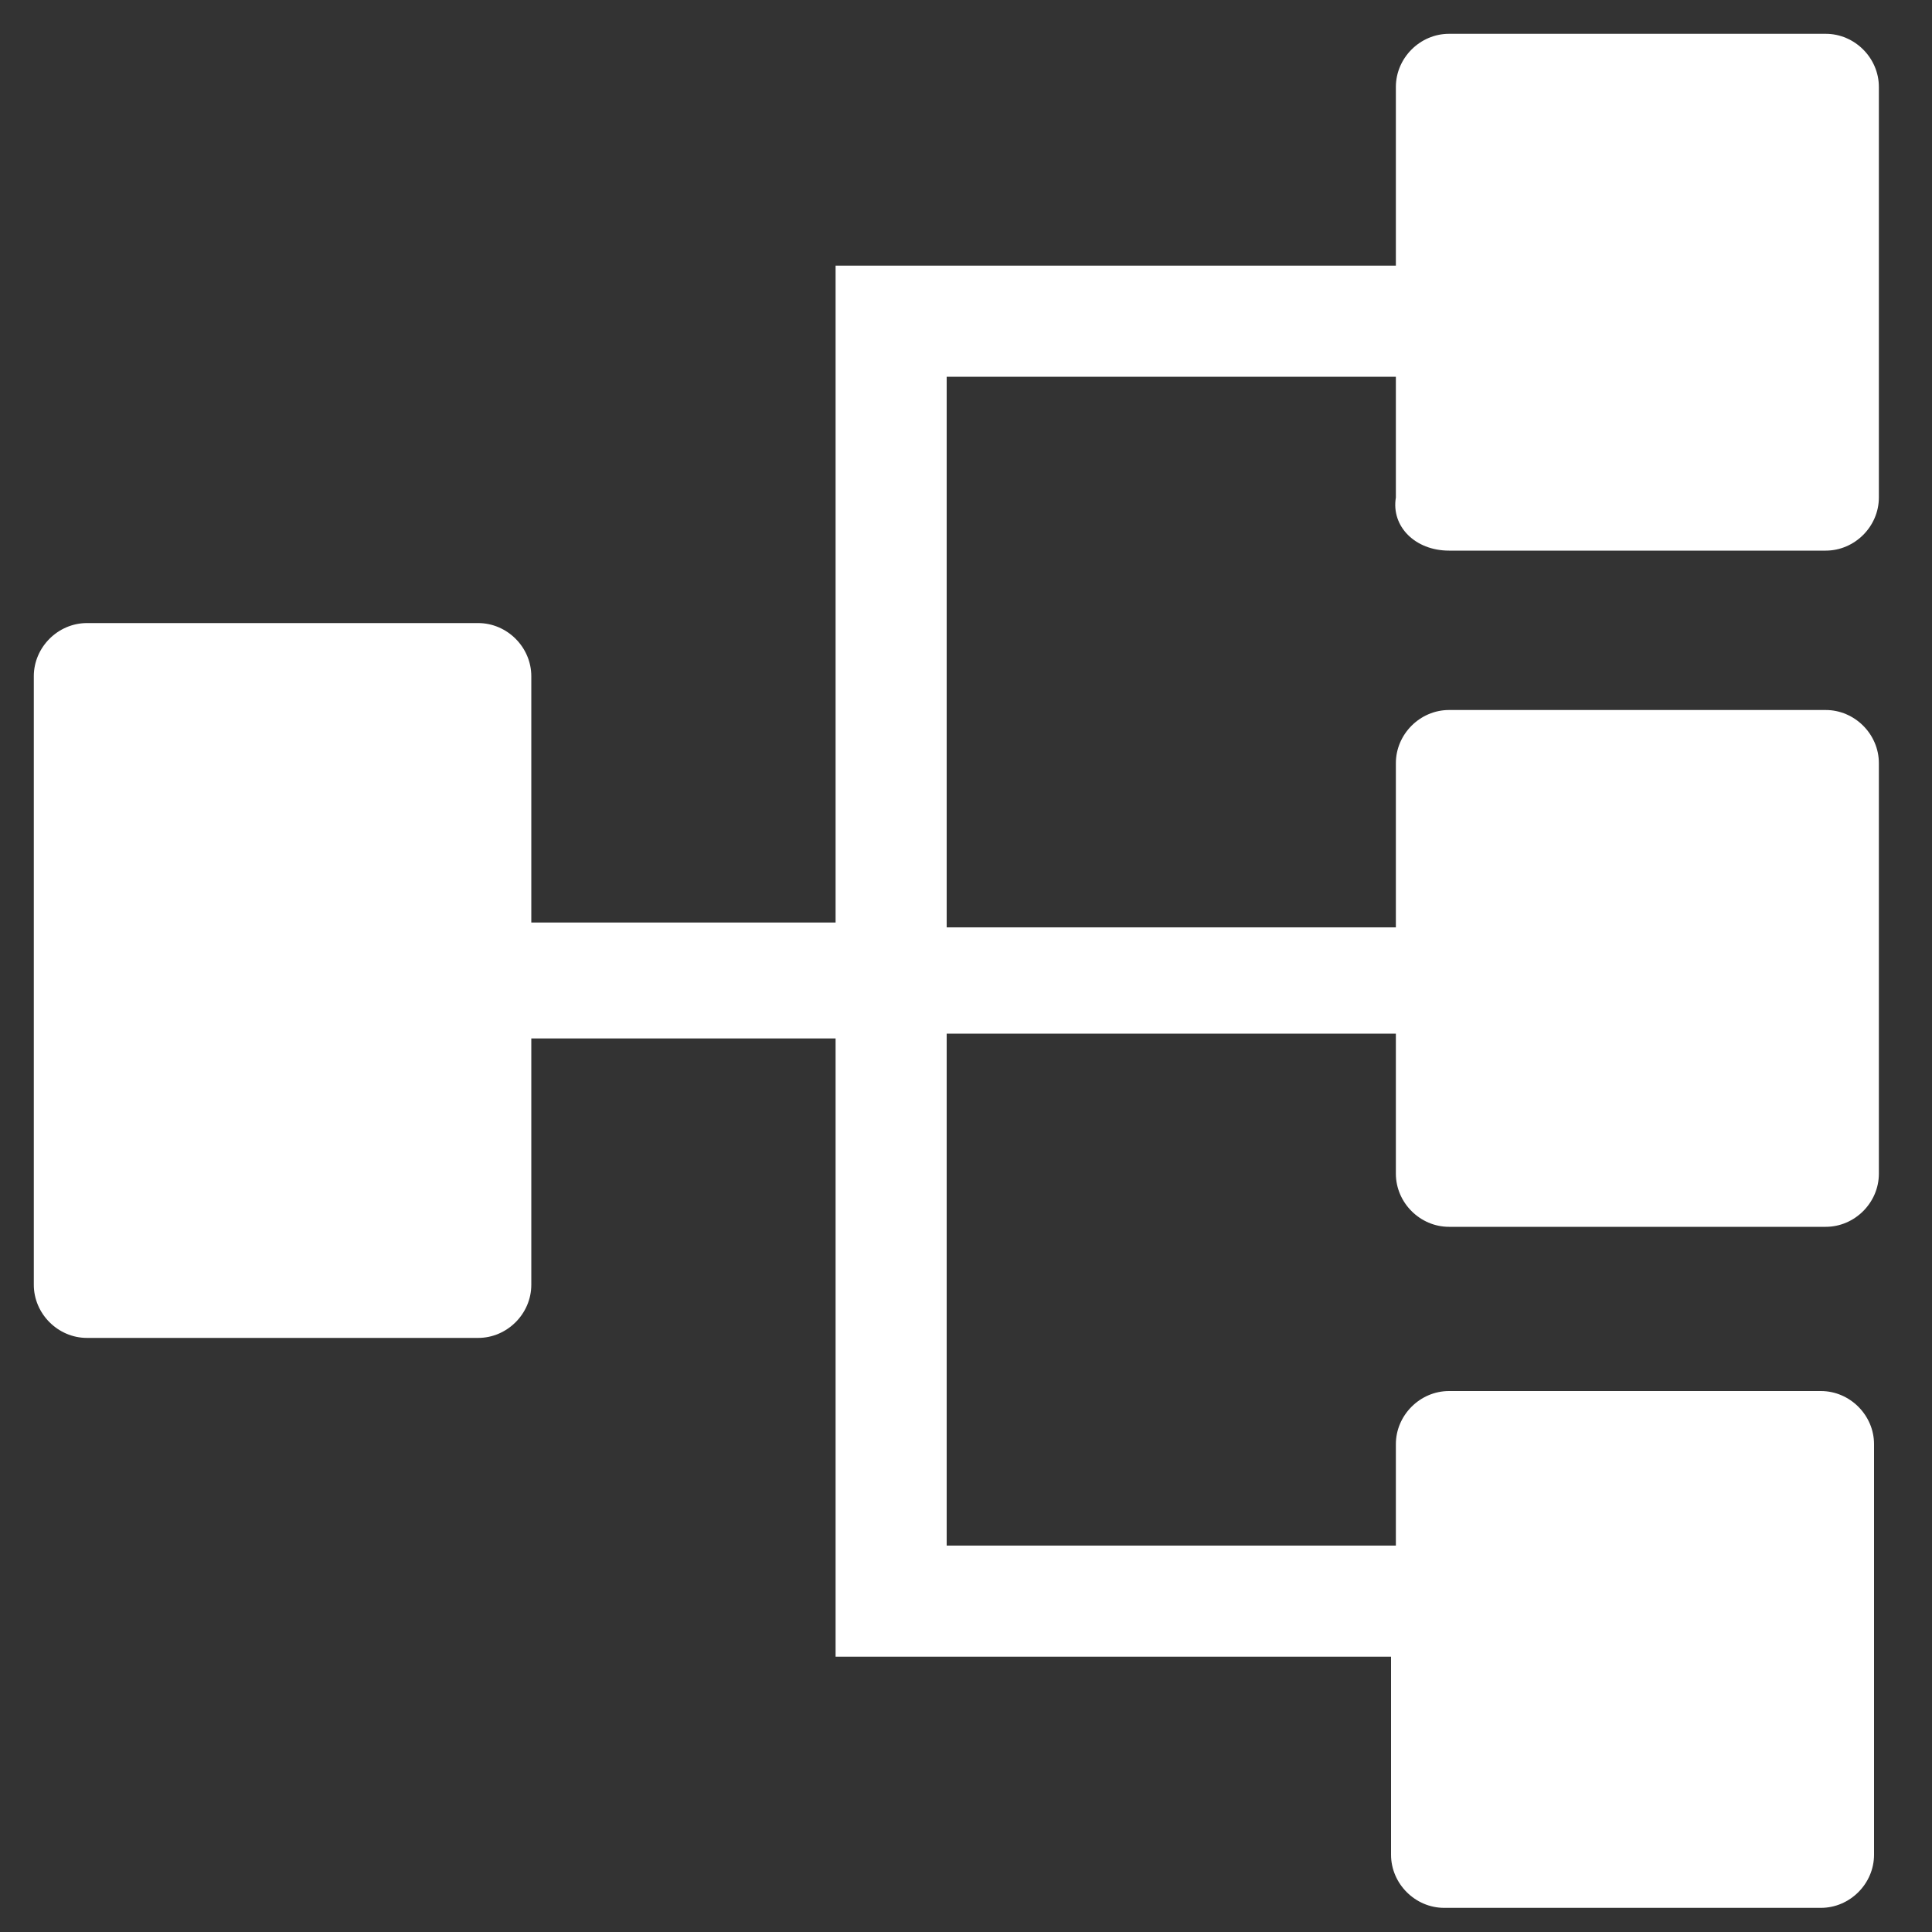 <?xml version="1.0" encoding="utf-8"?>
<!-- Generator: Adobe Illustrator 24.3.0, SVG Export Plug-In . SVG Version: 6.00 Build 0)  -->
<svg version="1.1" id="レイヤー_1" xmlns="http://www.w3.org/2000/svg" xmlns:xlink="http://www.w3.org/1999/xlink" x="0px"
	 y="0px" viewBox="0 0 40 40" style="enable-background:new 0 0 40 40;" xml:space="preserve">
<rect x="0" y="0" width="40" height="40" fill="#333333" stroke="none"/>
<style type="text/css">
	.st0{fill:#FFFFFF;}
</style>
<path class="st0" d="M30,11.4h7.8c0.6,0,1.1-0.5,1.1-1.1V1.8c0-0.6-0.5-1.1-1.1-1.1H30c-0.6,0-1.1,0.5-1.1,1.1v3.7H17.3v13.6H11V14
	c0-0.6-0.5-1.1-1.1-1.1H1.8c-0.6,0-1.1,0.5-1.1,1.1v12.6c0,0.6,0.5,1.1,1.1,1.1h8.1c0.6,0,1.1-0.5,1.1-1.1v-5.1h6.3v12.8h11.5v4.1
	c0,0.6,0.5,1.1,1.1,1.1h7.8c0.6,0,1.1-0.5,1.1-1.1v-8.5c0-0.6-0.5-1.1-1.1-1.1H30c-0.6,0-1.1,0.5-1.1,1.1v2.1h-9.3V21.4h9.3v2.9
	c0,0.6,0.5,1.1,1.1,1.1h7.8c0.6,0,1.1-0.5,1.1-1.1v-8.5c0-0.6-0.5-1.1-1.1-1.1H30c-0.6,0-1.1,0.5-1.1,1.1v3.4h-9.3V7.8h9.3v2.5
	C28.8,10.9,29.3,11.4,30,11.4z"/>
</svg>
